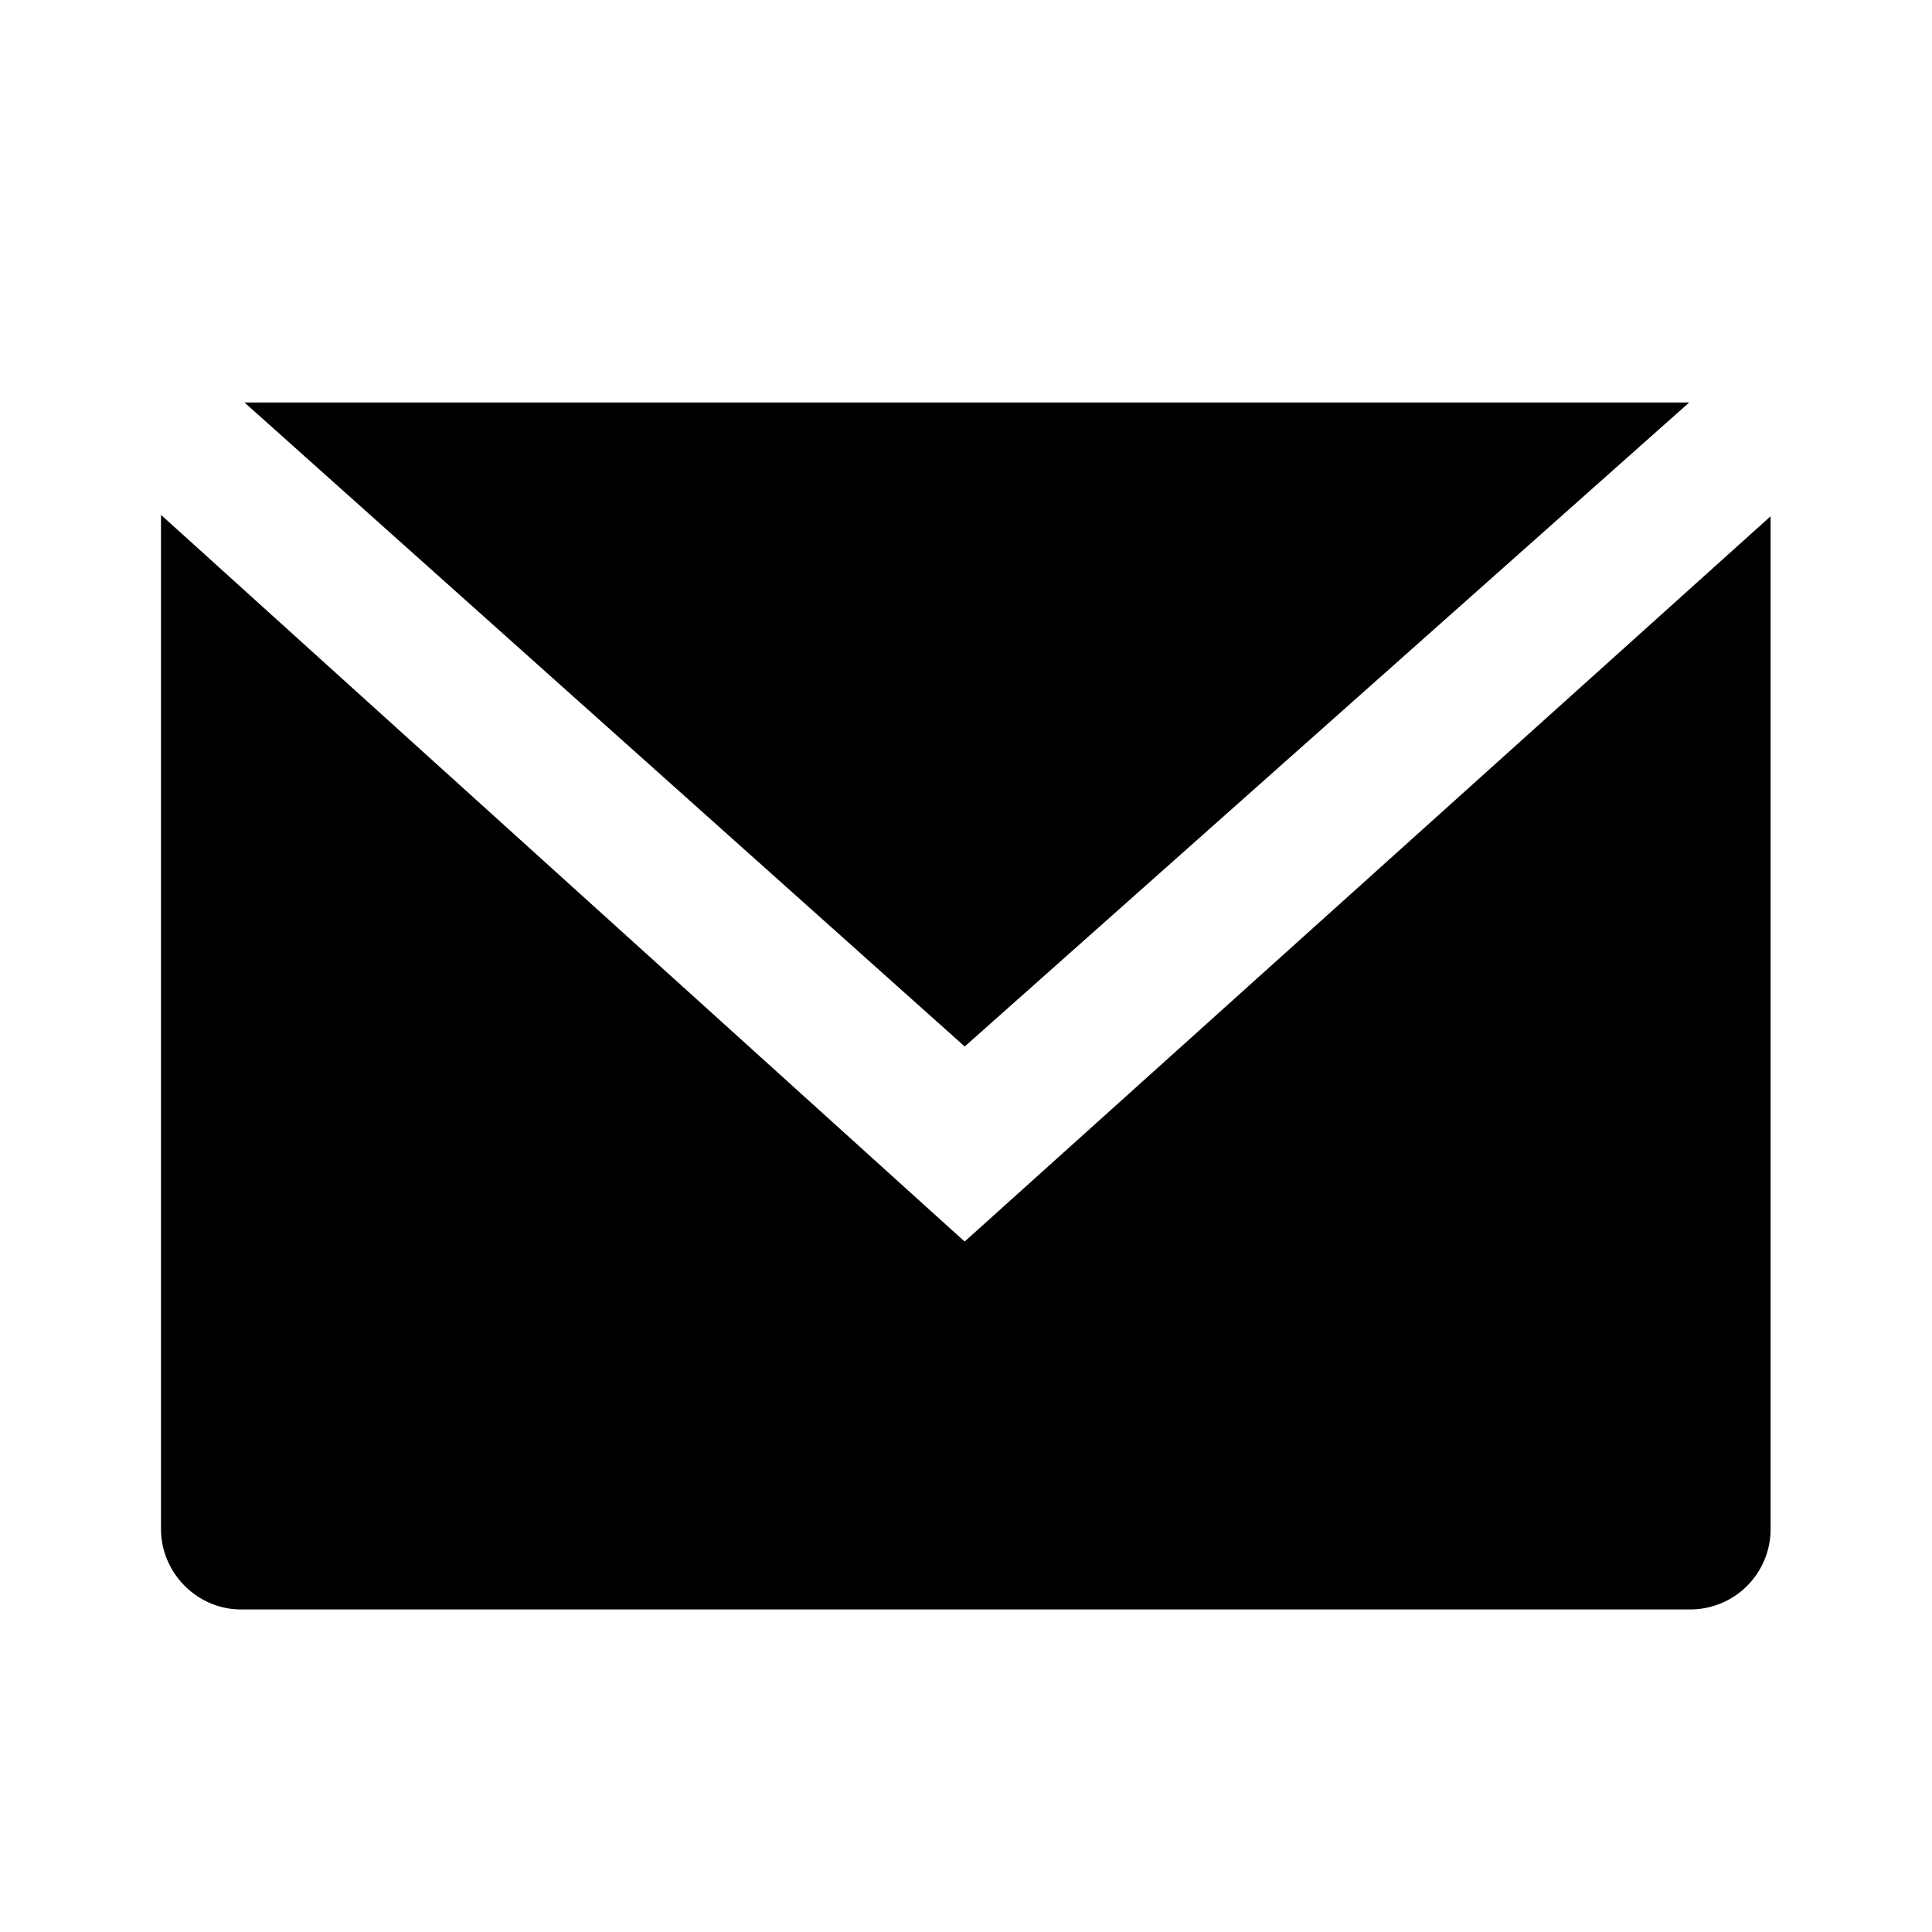 <svg xmlns="http://www.w3.org/2000/svg" width="24" height="24" viewBox="0 0 24 24">
    <path fill="#000000" d="M3.037 5h17.947l-9 8-8.947-8zM2 6.396l9.983 9.027 10.012-9.01v12.581a.998.998 0 0 1-.991.999H2.992c-.537 0-.992-.448-.992-1V6.396z"></path>
</svg>
